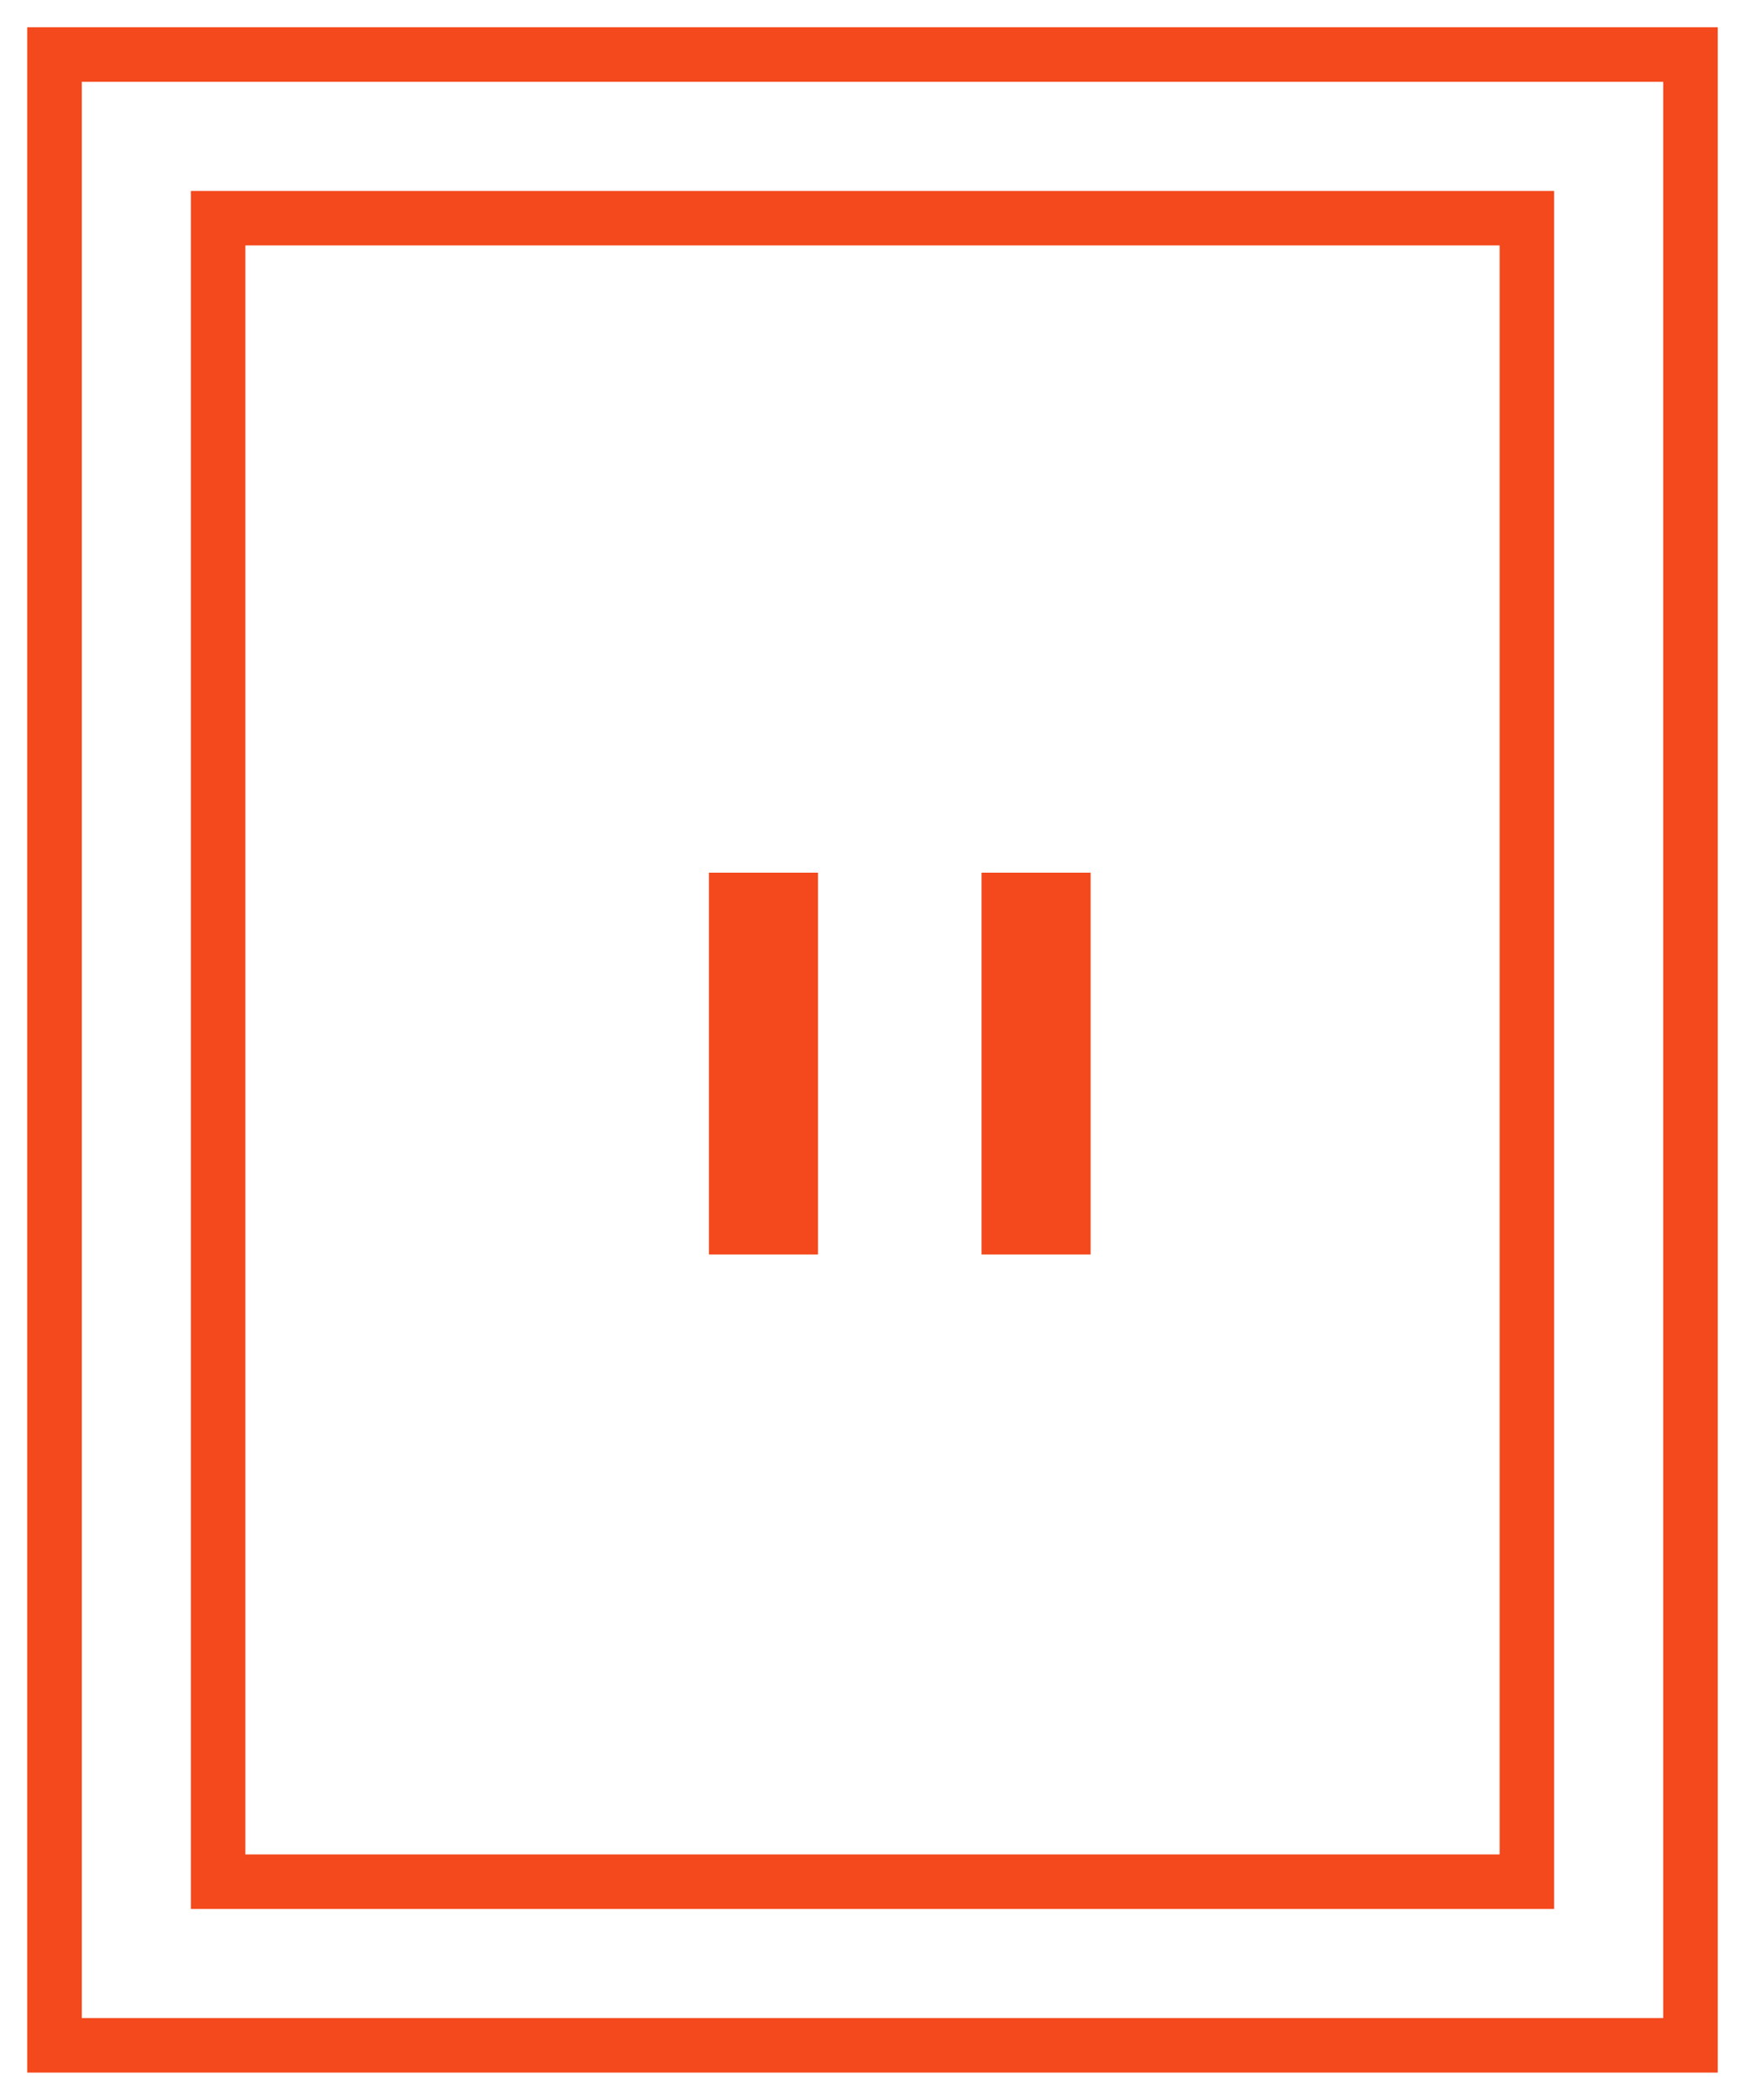 <svg xmlns="http://www.w3.org/2000/svg" xmlns:xlink="http://www.w3.org/1999/xlink" width="64" height="77" viewBox="0 0 64 77"><defs><path id="a" d="M955 2172v-75h62v75z"/><path id="b" d="M961 2166v-63h50v63z"/><path id="c" d="M986 2105v60"/><path id="d" d="M990 2105v60"/><path id="h" d="M990 2142v-14h4v14z"/><path id="i" d="M980 2142v-14h4v14z"/><clipPath id="e"><use fill="#fff" xlink:href="#a"/></clipPath><clipPath id="f"><use fill="#fff" xlink:href="#b"/></clipPath><clipPath id="g"><use fill="#fff" xlink:href="#c"/></clipPath><clipPath id="j"><use fill="#fff" xlink:href="#d"/></clipPath></defs><g transform="translate(-954 -2096)"><use fill="#fff" fill-opacity="0" stroke="#f3491c" stroke-miterlimit="50" stroke-width="4" clip-path="url(&quot;#e&quot;)" xlink:href="#a"/><use fill="#fff" fill-opacity="0" stroke="#f3491c" stroke-miterlimit="50" stroke-width="4" clip-path="url(&quot;#f&quot;)" xlink:href="#b"/><use fill="#fff" fill-opacity="0" stroke="#f3491c" stroke-miterlimit="50" stroke-width="4" clip-path="url(&quot;#g&quot;)" xlink:href="#c"/><g><use fill="#f3491c" xlink:href="#h"/></g><g><use fill="#f3491c" xlink:href="#i"/></g><g><use fill="#fff" fill-opacity="0" stroke="#f3491c" stroke-miterlimit="50" stroke-width="4" clip-path="url(&quot;#j&quot;)" xlink:href="#d"/></g></g></svg>